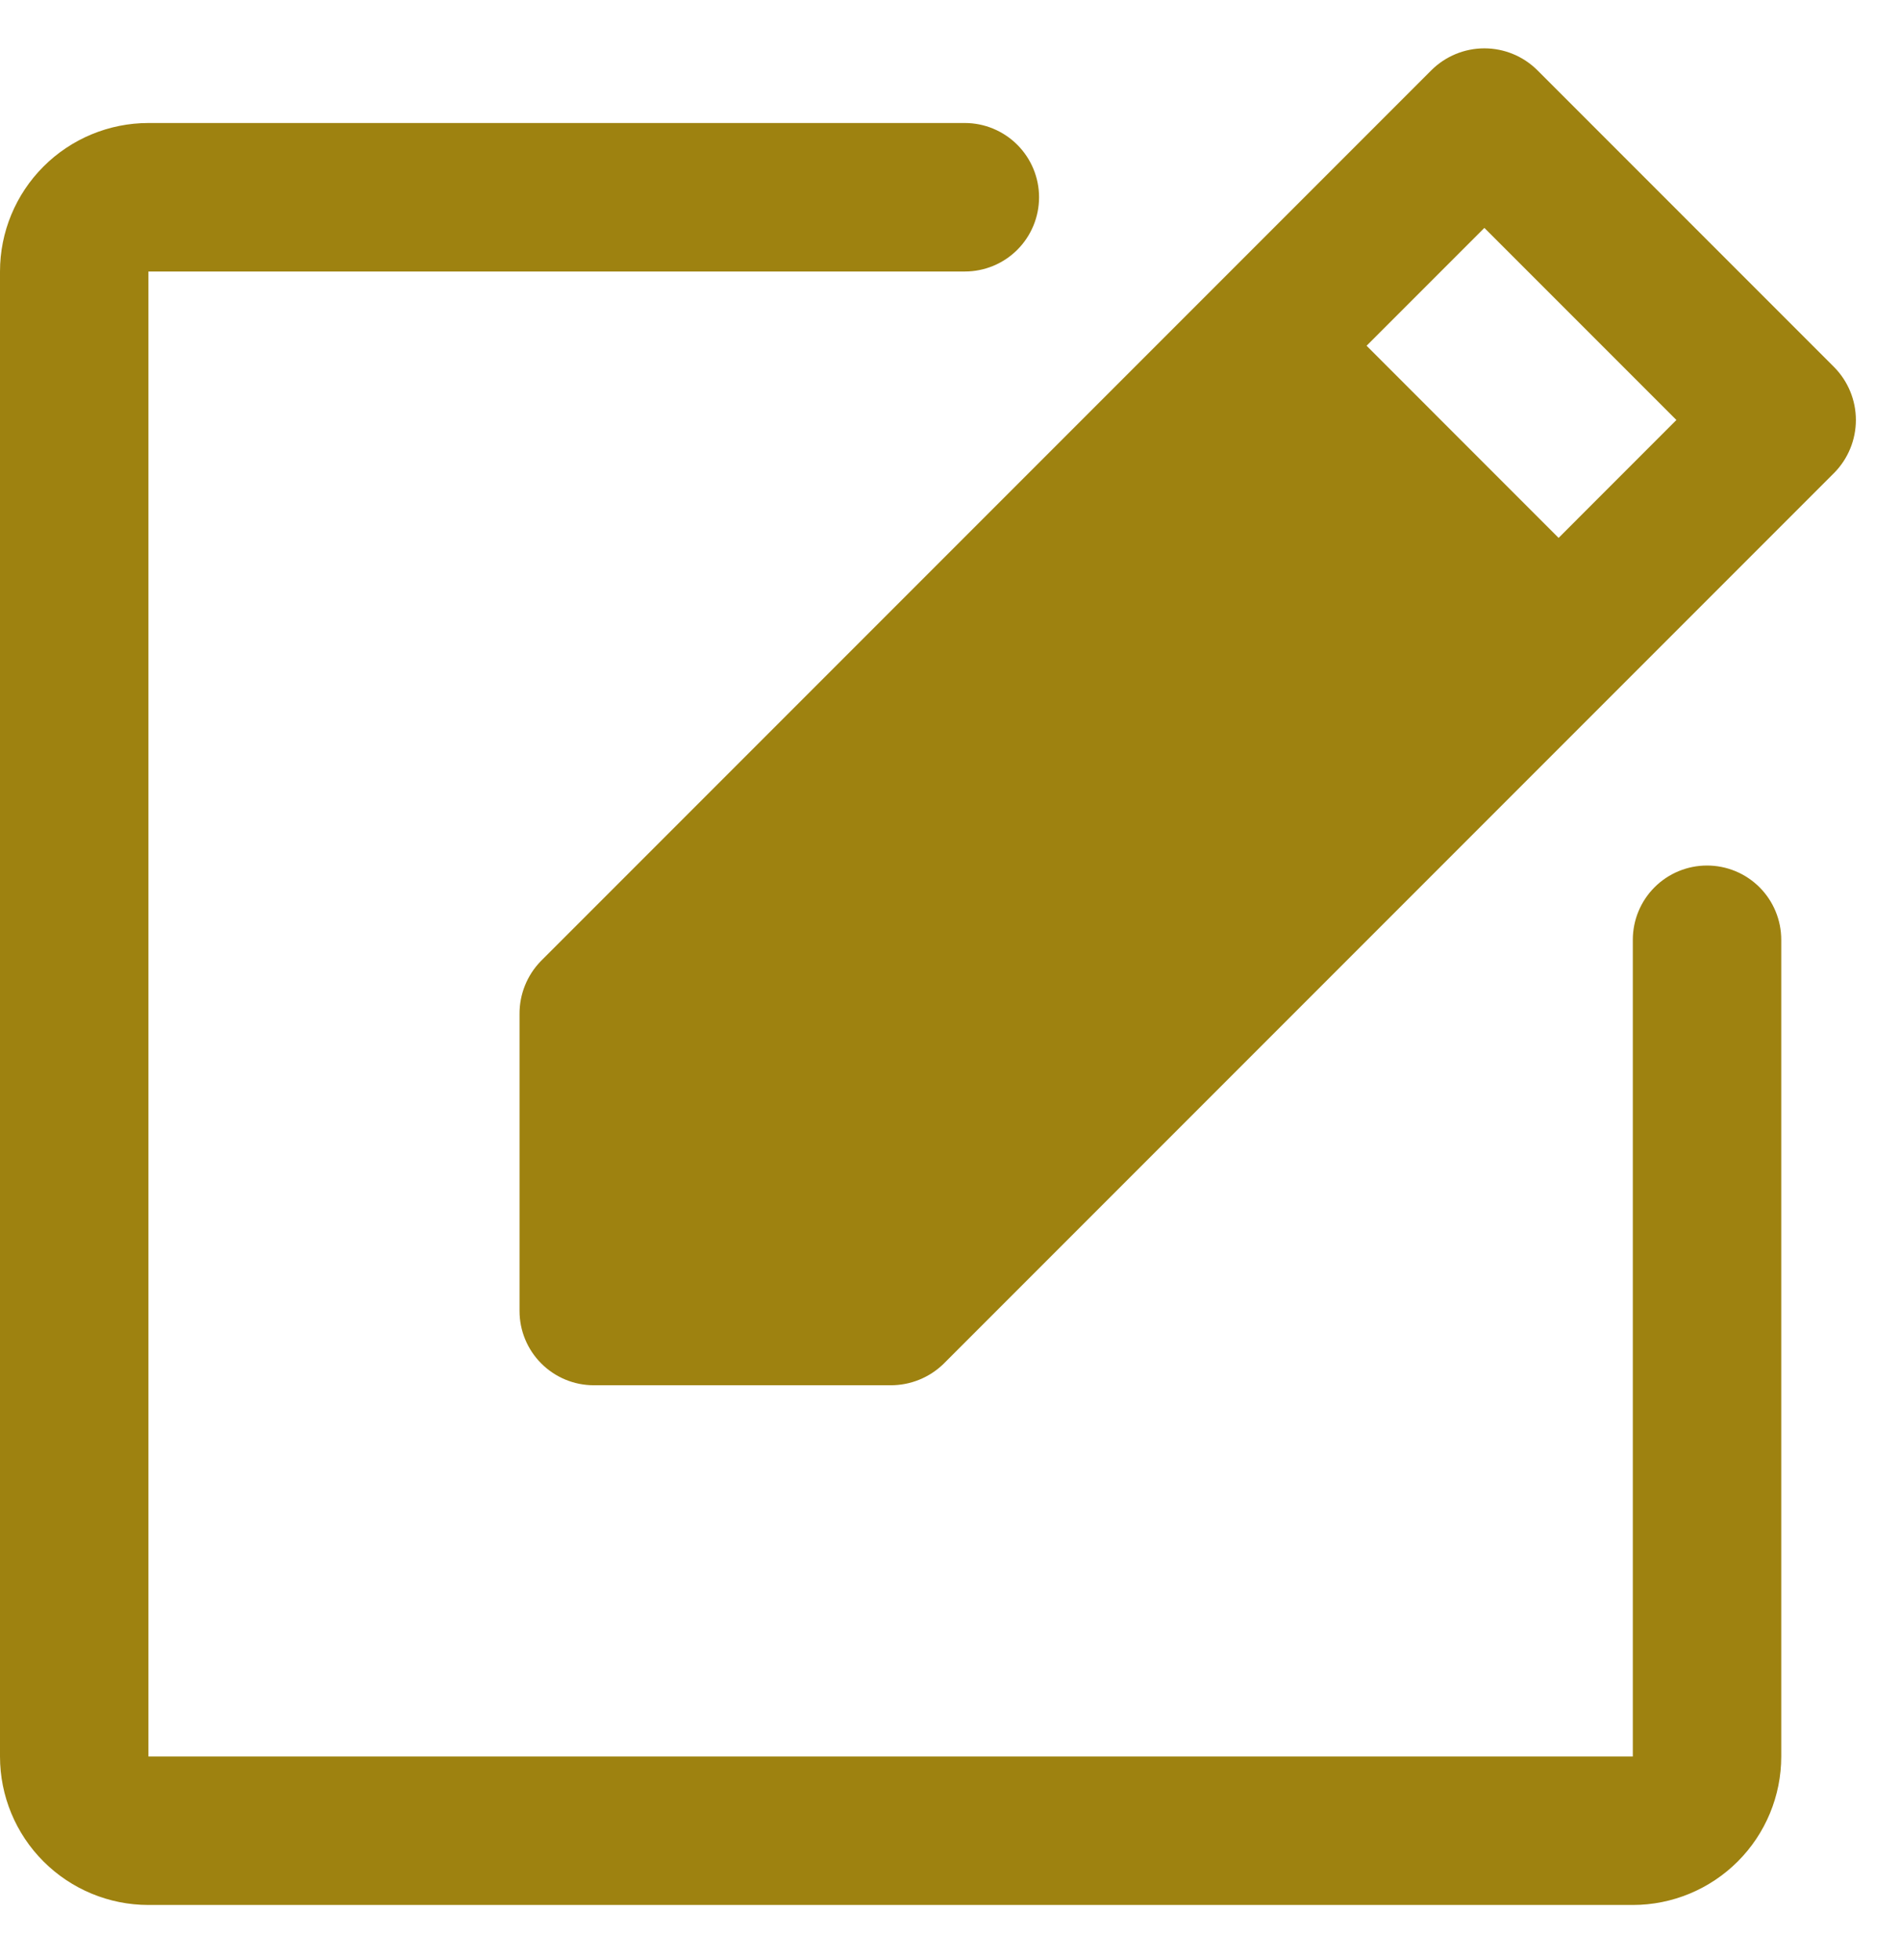 <svg width="32" height="33" viewBox="0 0 32 33" fill="none" xmlns="http://www.w3.org/2000/svg">
<path d="M30 15.822V29.572C30 30.235 29.737 30.87 29.268 31.339C28.799 31.808 28.163 32.072 27.5 32.072H2.5C1.837 32.072 1.201 31.808 0.732 31.339C0.263 30.87 0 30.235 0 29.572V4.571C0 3.908 0.263 3.273 0.732 2.804C1.201 2.335 1.837 2.071 2.5 2.071H16.25C16.581 2.071 16.899 2.203 17.134 2.438C17.368 2.672 17.5 2.99 17.5 3.321C17.5 3.653 17.368 3.971 17.134 4.205C16.899 4.44 16.581 4.571 16.25 4.571H2.5V29.572H27.5V15.822C27.5 15.49 27.632 15.172 27.866 14.938C28.101 14.703 28.419 14.572 28.75 14.572C29.081 14.572 29.399 14.703 29.634 14.938C29.868 15.172 30 15.49 30 15.822ZM30.891 7.962L15.891 22.962C15.652 23.194 15.333 23.323 15 23.322H10C9.668 23.322 9.351 23.19 9.116 22.955C8.882 22.721 8.75 22.403 8.75 22.072V17.072C8.748 16.739 8.877 16.419 9.109 16.181L24.109 1.181C24.346 0.946 24.666 0.814 25 0.814C25.334 0.814 25.654 0.946 25.891 1.181L30.891 6.181C31.125 6.418 31.257 6.738 31.257 7.071C31.257 7.405 31.125 7.725 30.891 7.962ZM28.234 7.071L25 3.837L23.016 5.821L26.25 9.056L28.234 7.071Z" fill="#9E8210"/>
</svg>
